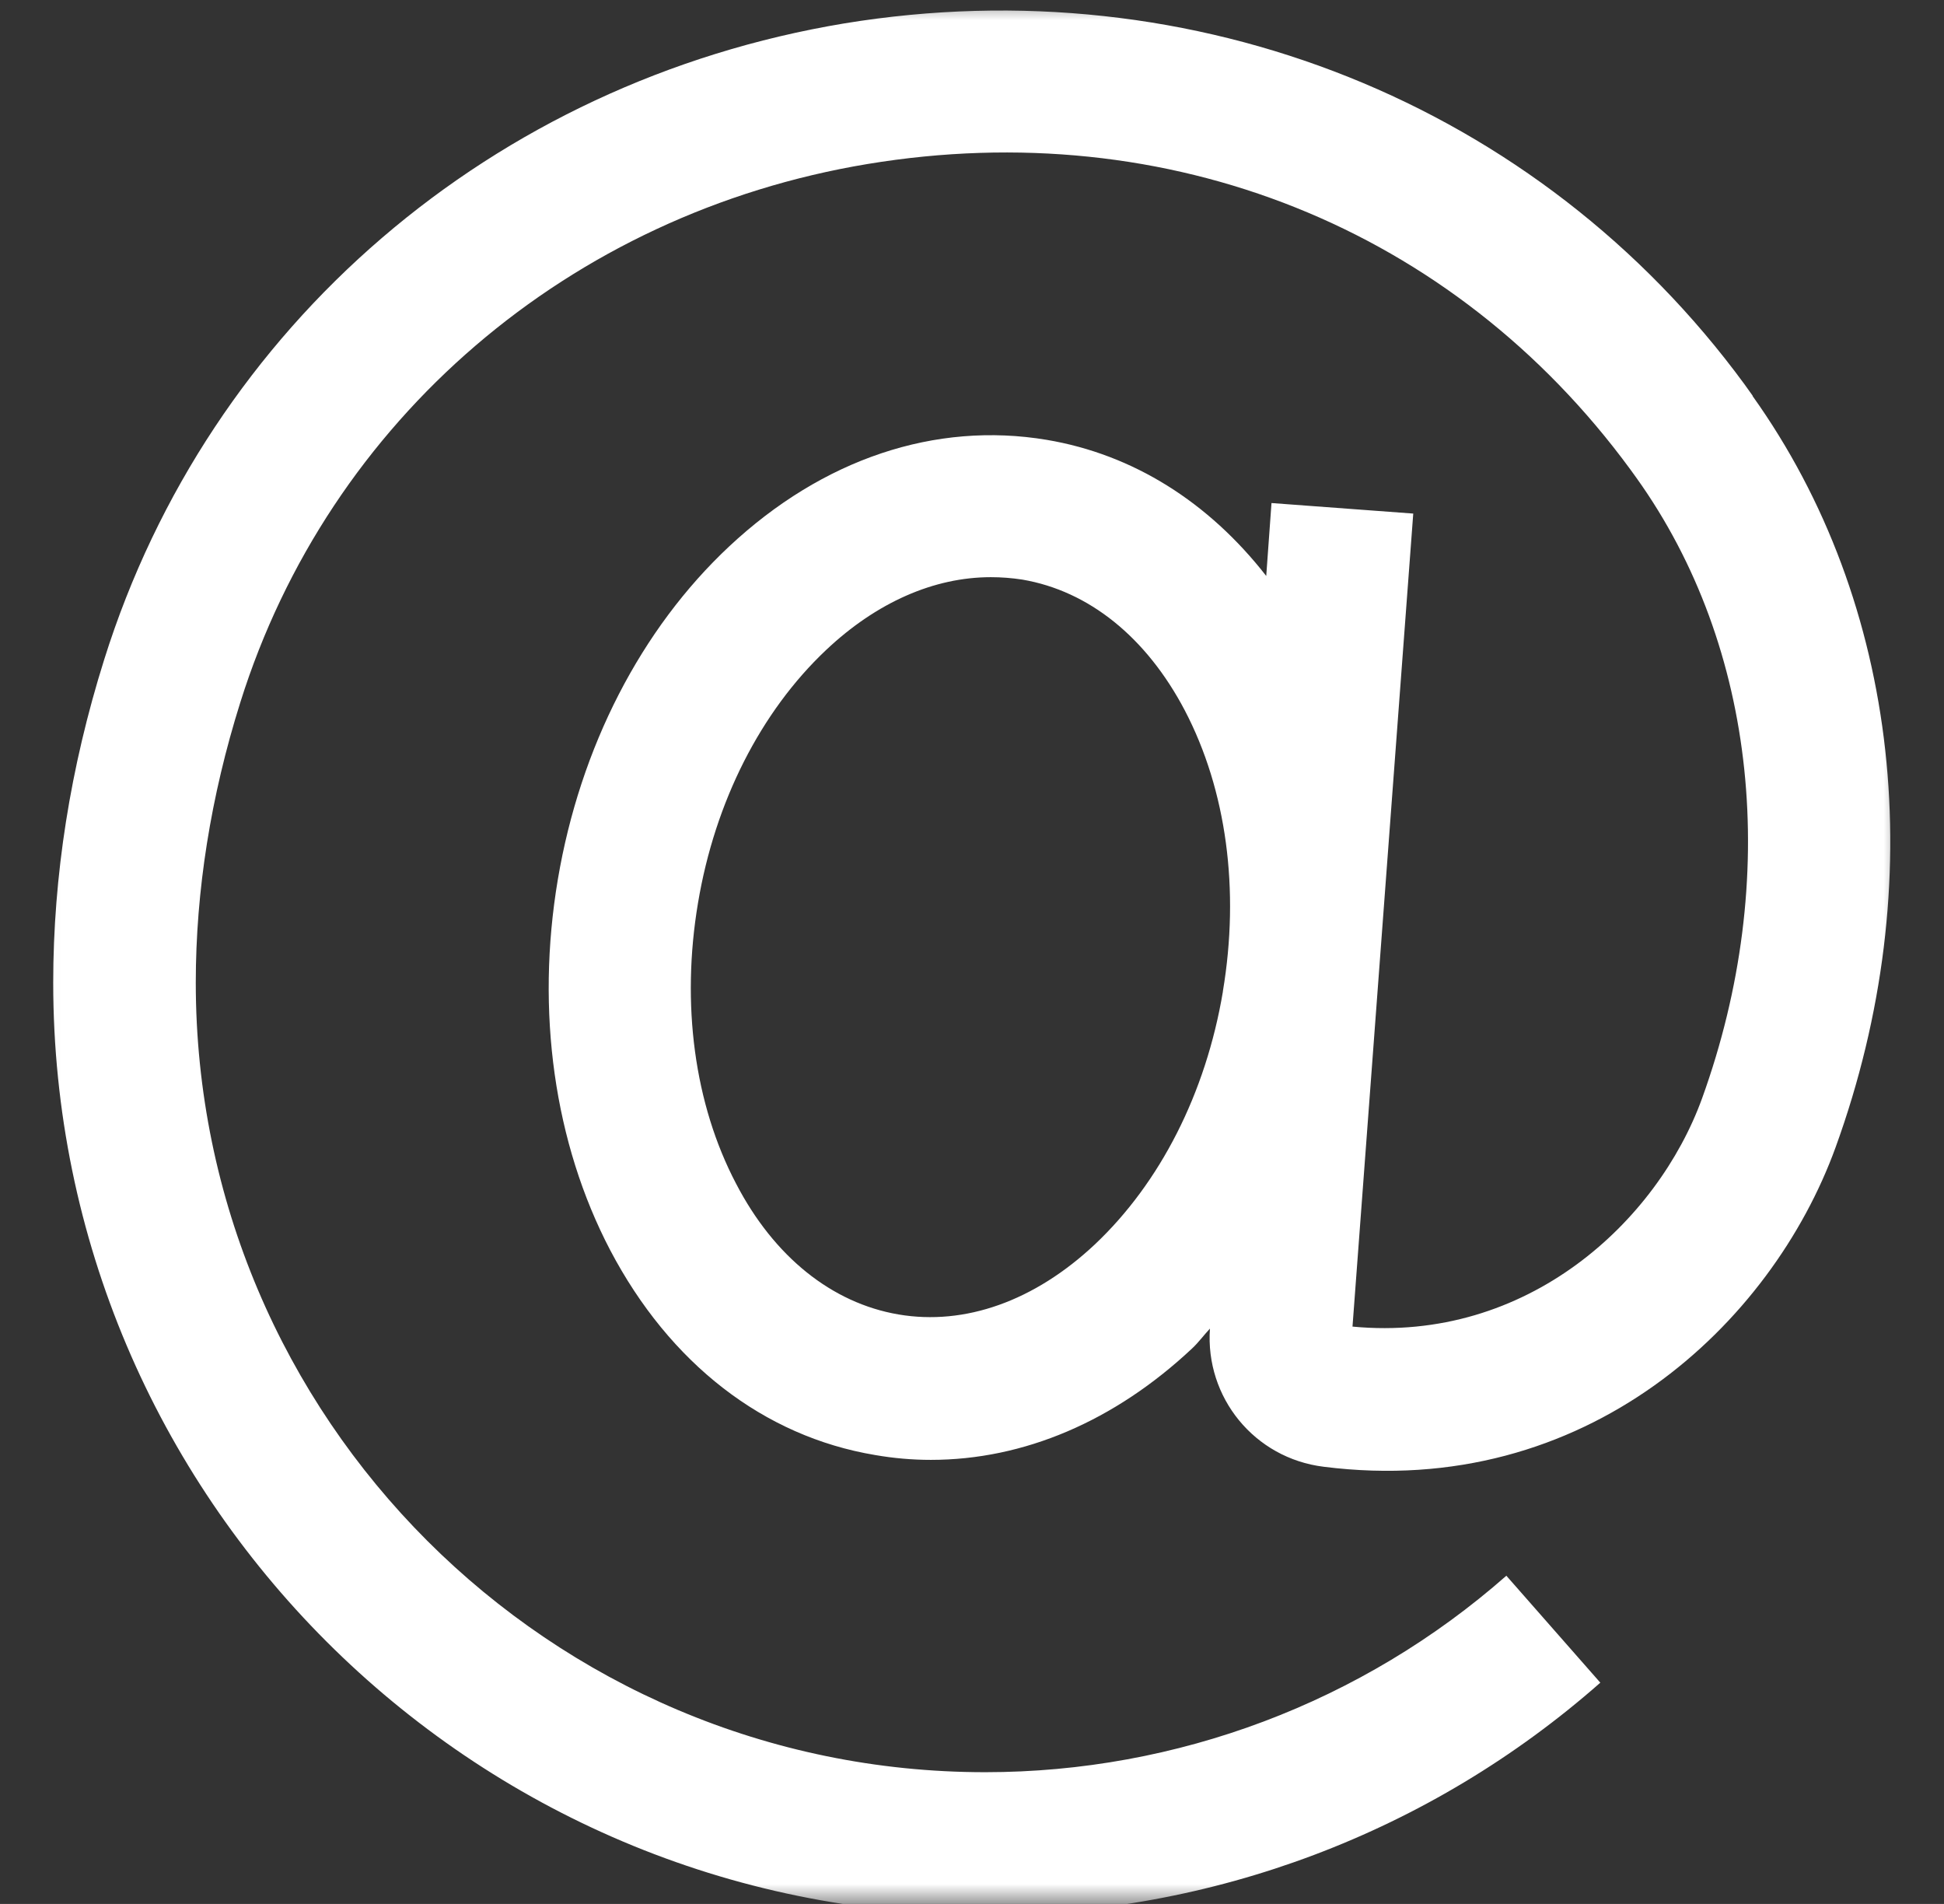 <svg width="48" height="47" viewBox="0 0 48 47" fill="none" xmlns="http://www.w3.org/2000/svg">
<rect x="0" y="0" width="48" height="47" fill="#333333" stroke="none"/>
<mask id="mask0_1415_2109" style="mask-type:luminance" maskUnits="userSpaceOnUse" x="0" y="0" width="48" height="47">
<path d="M1.514 1.5H45.514V45.5H1.514V1.5Z" fill="white" stroke="white" stroke-width="3"/>
</mask>
<g mask="url(#mask0_1415_2109)">
<path d="M43.275 9.768L43.075 9.488C37.995 2.558 29.494 -0.842 20.845 0.578C12.175 2.018 5.164 8.028 2.574 16.278C1.734 18.948 1.314 21.628 1.314 24.258C1.314 36.948 11.634 47.268 24.325 47.268C29.924 47.268 35.315 45.238 39.514 41.538L37.194 38.898C33.635 42.028 29.064 43.748 24.325 43.748C13.575 43.748 4.834 35.008 4.834 24.258C4.834 21.988 5.204 19.658 5.934 17.338C8.124 10.358 14.065 5.268 21.424 4.048C28.855 2.818 35.885 5.628 40.255 11.588L40.414 11.808C43.385 15.968 43.984 21.698 42.025 27.118C40.925 30.148 37.715 33.158 33.395 32.748L34.895 12.678L31.395 12.418L31.265 14.218C29.845 12.398 27.985 11.218 25.845 10.858C23.095 10.398 20.314 11.328 18.005 13.488C15.825 15.528 14.325 18.448 13.774 21.708C13.225 24.968 13.684 28.218 15.065 30.858C16.535 33.658 18.855 35.458 21.605 35.918C22.064 35.998 22.524 36.038 22.985 36.038C25.274 36.038 27.515 35.088 29.434 33.288C29.595 33.138 29.724 32.958 29.875 32.798C29.755 34.498 30.974 35.998 32.684 36.208C39.164 37.028 43.745 32.678 45.325 28.318C47.684 21.808 46.914 14.878 43.275 9.778V9.768ZM30.195 24.478C29.774 26.988 28.645 29.198 27.035 30.718C25.544 32.118 23.825 32.728 22.184 32.448C20.544 32.168 19.114 31.028 18.174 29.218C17.145 27.258 16.814 24.788 17.235 22.288C17.654 19.788 18.785 17.568 20.395 16.048C21.645 14.868 23.064 14.248 24.465 14.248C24.724 14.248 24.985 14.268 25.244 14.308C26.884 14.588 28.305 15.728 29.255 17.538C30.285 19.508 30.614 21.968 30.195 24.468V24.478Z" fill="white"/>
</g>
</svg>
